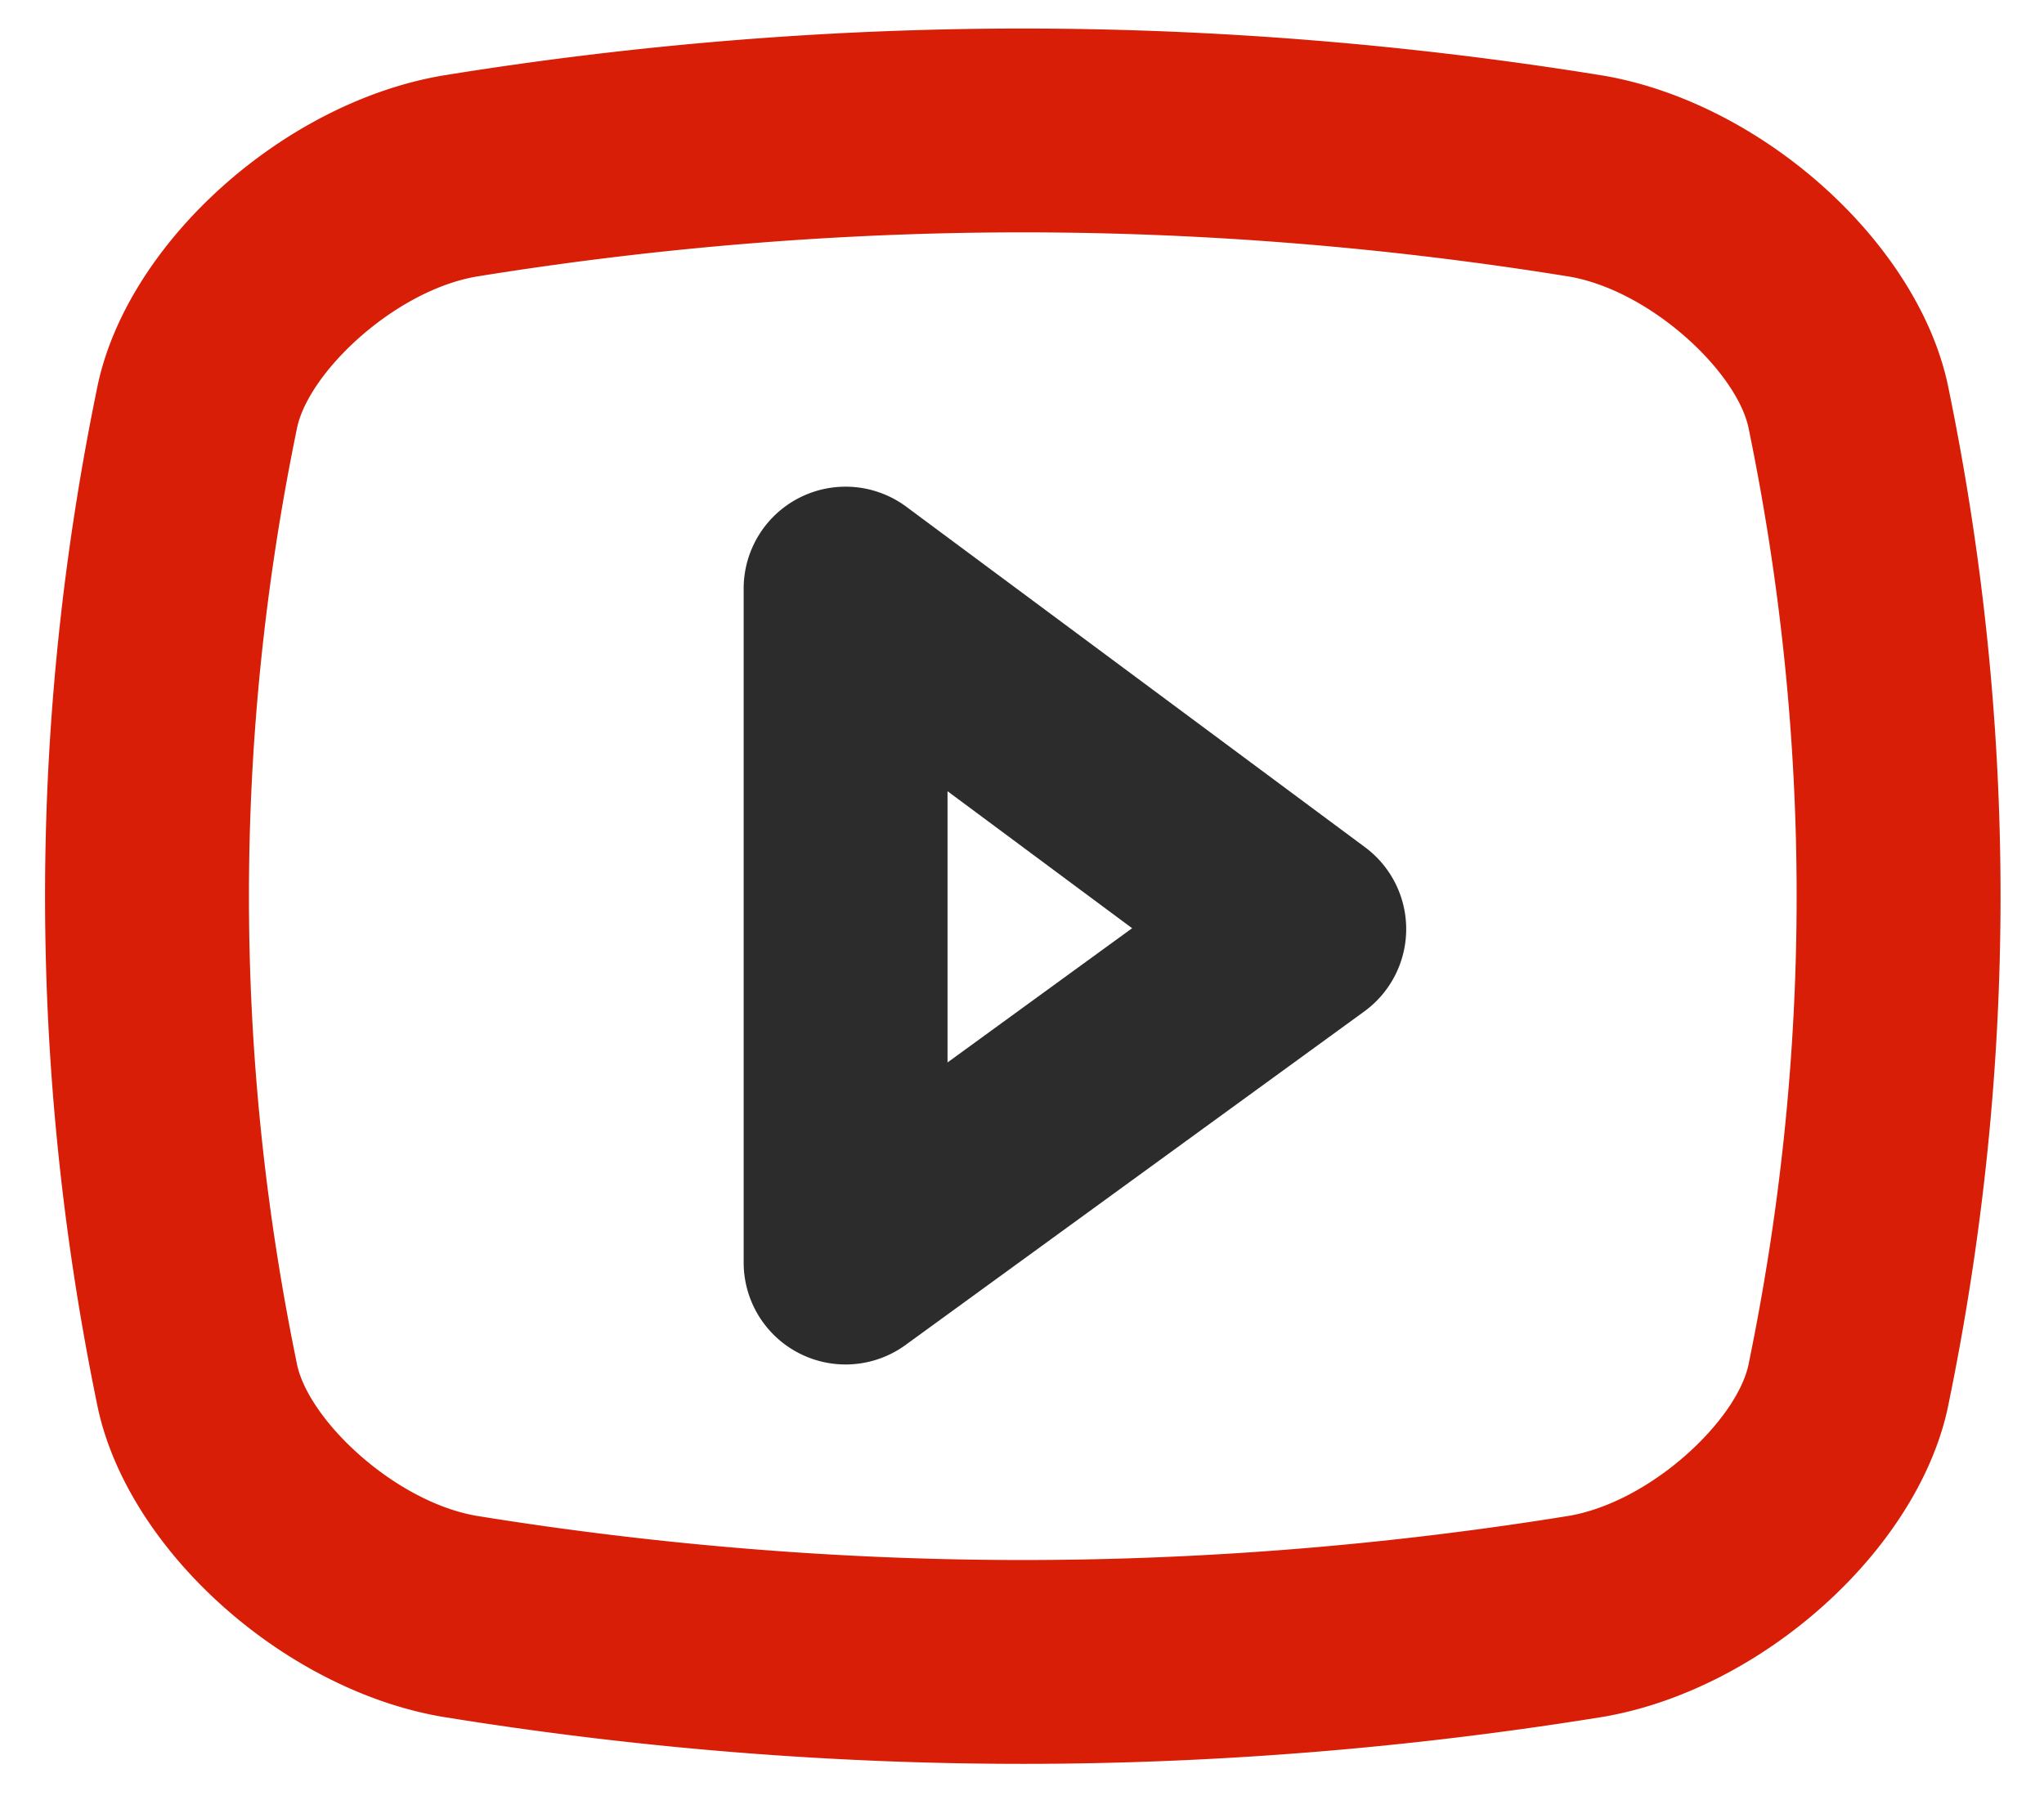<?xml version="1.0" standalone="no"?><!DOCTYPE svg PUBLIC "-//W3C//DTD SVG 1.1//EN" "http://www.w3.org/Graphics/SVG/1.1/DTD/svg11.dtd"><svg t="1751771110582" class="icon" viewBox="0 0 1157 1024" version="1.1" xmlns="http://www.w3.org/2000/svg" p-id="8951" width="36.156" height="32" xmlns:xlink="http://www.w3.org/1999/xlink"><path d="M578.95 998.612c-108.968 0-219.451-8.955-328.373-26.62l-0.665-0.111c-89.24-15.542-176.412-93.528-194.317-173.836l-0.185-0.845c-39.877-192.309-39.877-387.328 0-579.633l0.18-0.831c17.891-80.327 105.068-158.317 194.331-173.855l0.66-0.111C359.499 25.106 469.976 16.156 578.95 16.156s219.451 8.955 328.383 26.62l0.665 0.111c89.245 15.542 176.412 93.528 194.313 173.85l0.175 0.831c39.886 192.309 39.886 387.328 0 579.637-0.055 0.277-0.111 0.549-0.175 0.826-17.882 80.313-105.05 158.308-194.308 173.855a18.367 18.367 0 0 1-0.669 0.111c-108.932 17.656-219.414 26.616-328.383 26.616z m-309.522-140.468c102.709 16.636 206.845 25.069 309.522 25.069s206.826-8.438 309.545-25.074c45.97-8.166 93.81-53.309 101.098-84.873 36.521-176.444 36.521-355.33 0-531.77-7.298-31.573-55.137-76.717-101.098-84.873-102.723-16.636-206.859-25.074-309.545-25.074s-206.822 8.433-309.54 25.074c-45.966 8.161-93.814 53.305-101.108 84.878-36.512 176.417-36.512 355.344 0 531.765 7.307 31.568 55.16 76.722 101.126 84.878z" fill="#d81e06" p-id="8952"></path><path d="M478.641 772.501a57.713 57.713 0 0 1-57.695-57.699V333.234a57.699 57.699 0 0 1 92.093-46.33l259.633 192.757a57.704 57.704 0 0 1-0.457 92.993l-259.633 188.81a57.672 57.672 0 0 1-33.941 11.037z m57.704-324.565v153.568l104.491-75.992-104.491-77.575z" fill="#2c2c2c" p-id="8953"></path></svg>